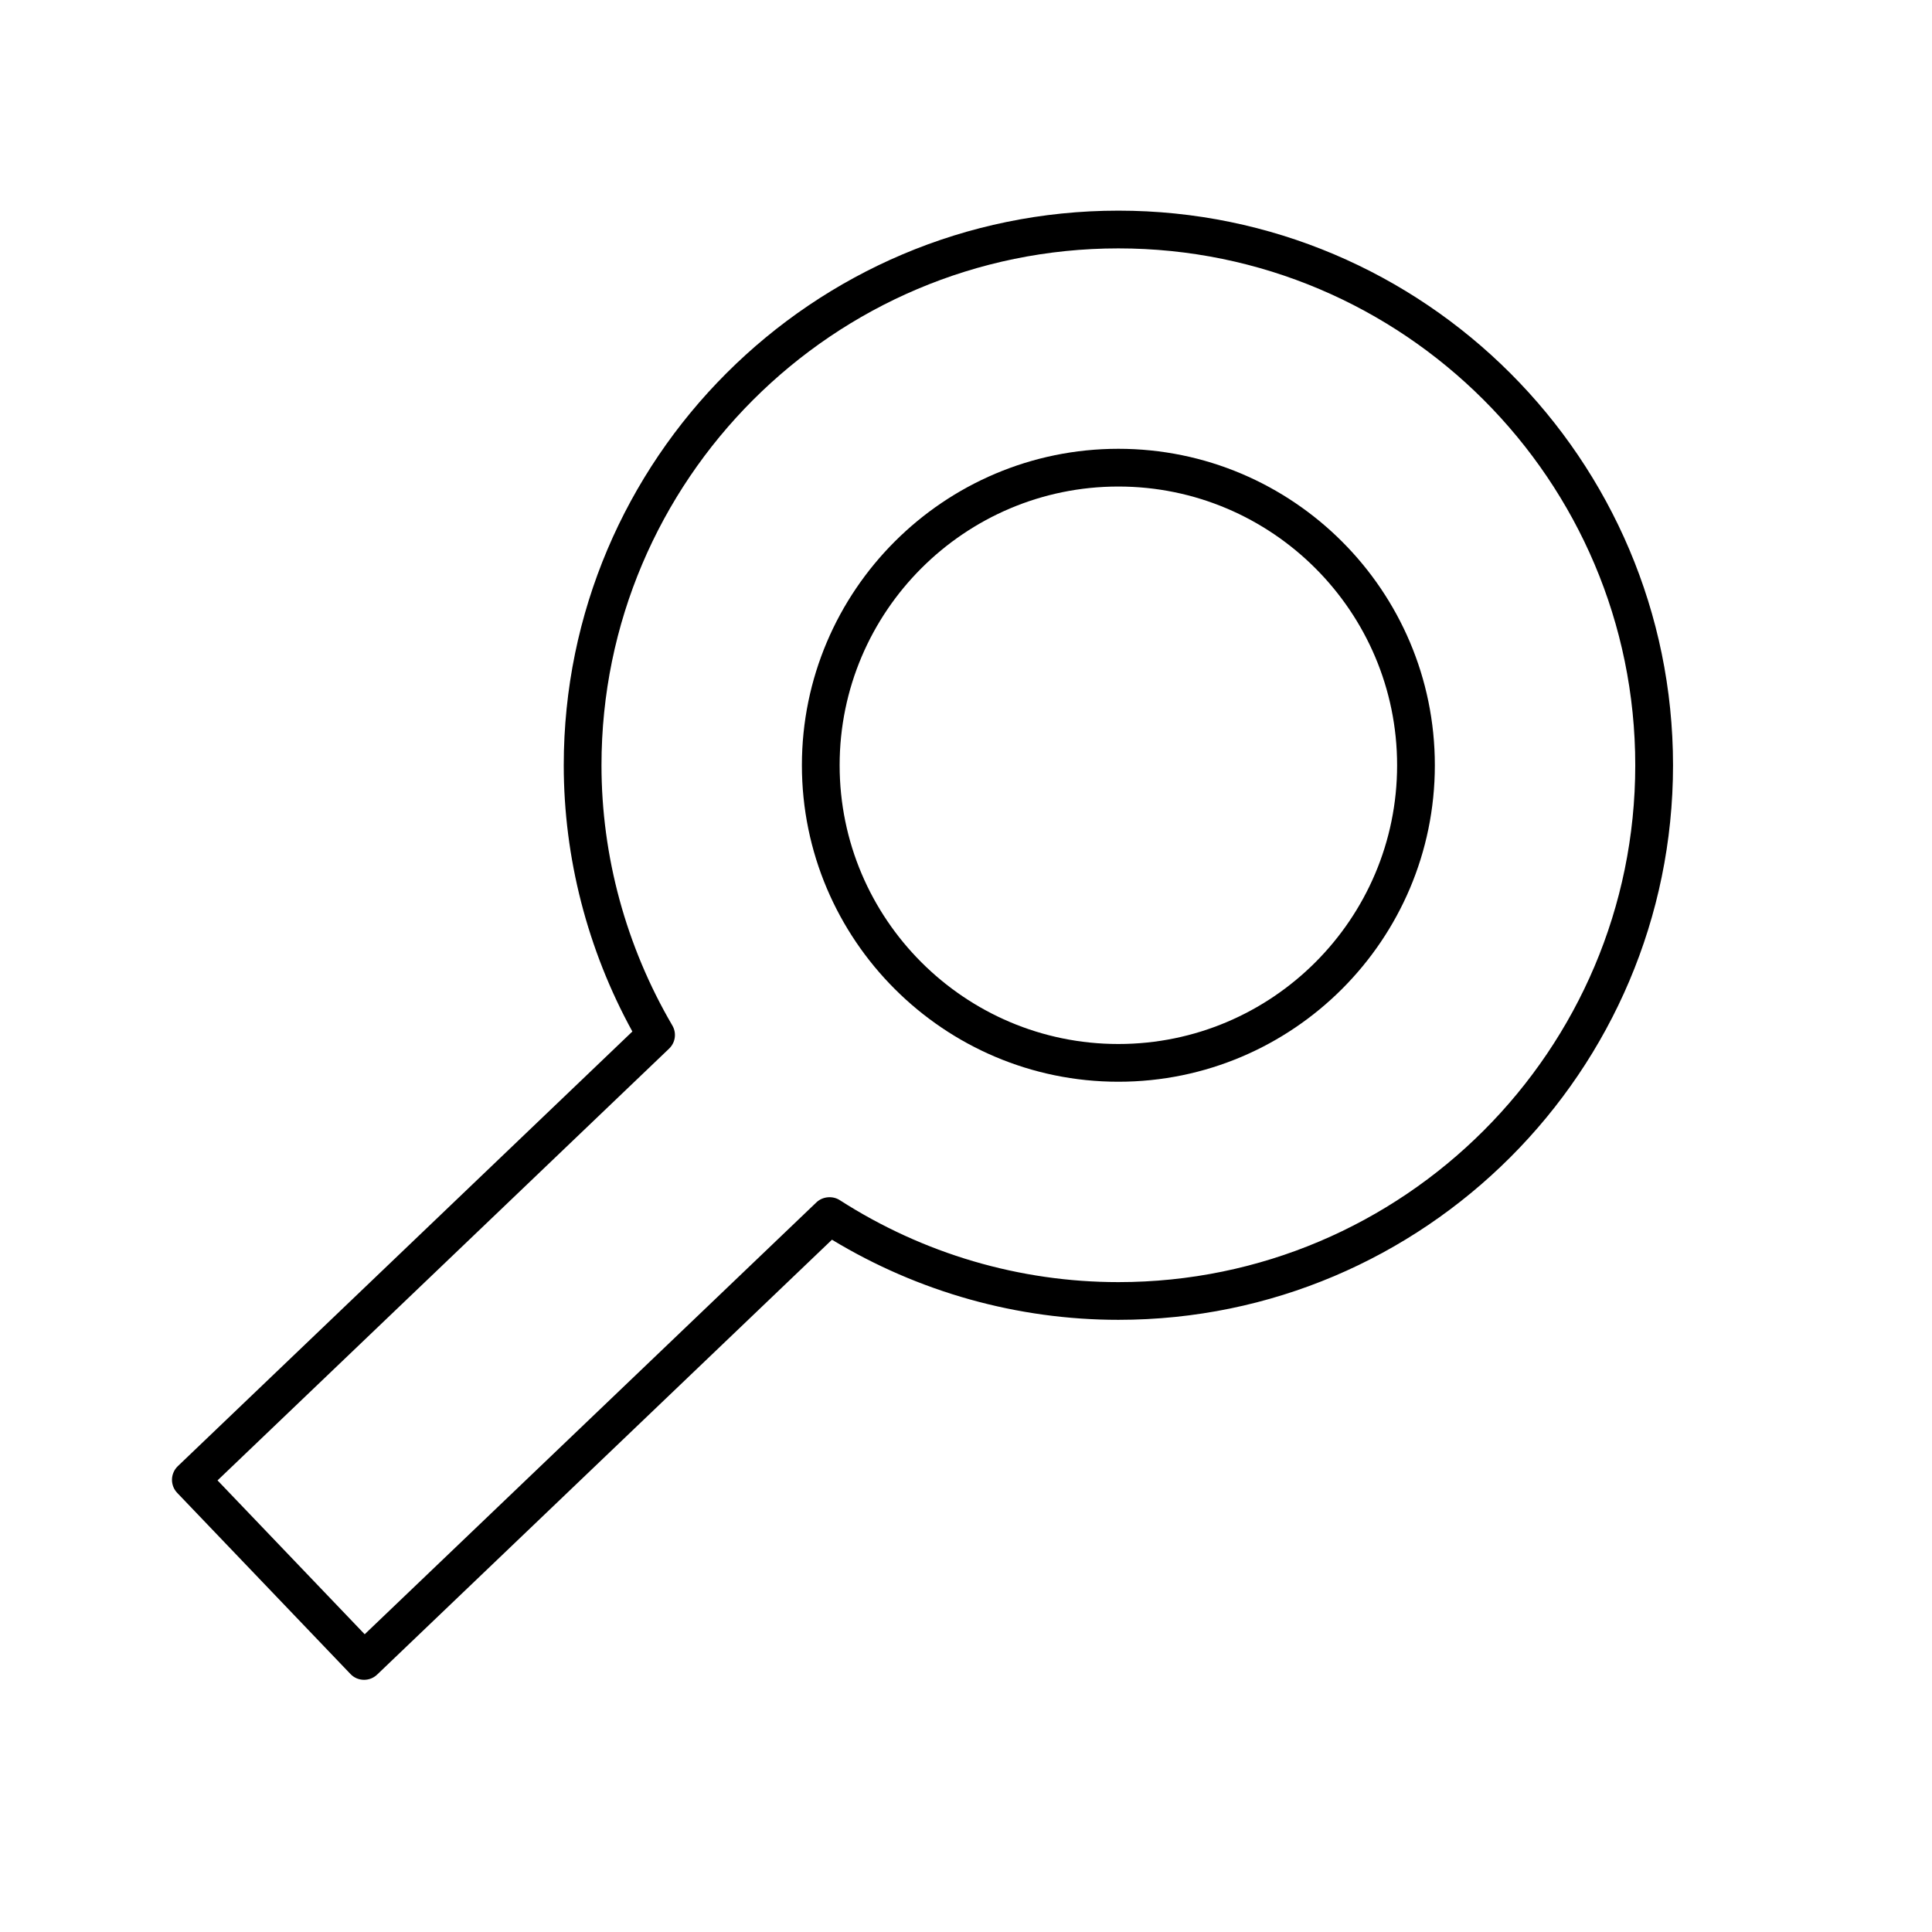 <?xml version="1.0" encoding="utf-8"?>
<!-- Generator: Adobe Illustrator 17.0.0, SVG Export Plug-In . SVG Version: 6.00 Build 0)  -->
<!DOCTYPE svg PUBLIC "-//W3C//DTD SVG 1.1//EN" "http://www.w3.org/Graphics/SVG/1.1/DTD/svg11.dtd">
<svg version="1.1" id="Capa_1" xmlns="http://www.w3.org/2000/svg" xmlns:xlink="http://www.w3.org/1999/xlink" x="0px" y="0px"
	 width="64px" height="64px" viewBox="0 0 64 64" enable-background="new 0 0 64 64" xml:space="preserve">
<path d="M37.048,14.867c-5.781,0-10.484,4.703-10.484,10.483c0,5.781,4.703,10.484,10.484,10.484
	c5.781,0,10.483-4.703,10.483-10.484C47.532,19.569,42.829,14.867,37.048,14.867z M37.048,34.584c-5.092,0-9.234-4.143-9.234-9.234
	c0-5.091,4.142-9.233,9.234-9.233c5.091,0,9.233,4.142,9.233,9.233C46.282,30.441,42.14,34.584,37.048,34.584z"/>
<path d="M37.048,6.978c-10.131,0-18.373,8.241-18.373,18.371c0,3.066,0.786,6.114,2.273,8.821L5.89,48.569
	c-0.119,0.114-0.189,0.273-0.193,0.438c-0.003,0.167,0.058,0.326,0.173,0.446l5.739,6c0.118,0.125,0.279,0.193,0.452,0.193
	c0.163,0,0.316-0.062,0.432-0.173L27.56,41.067c2.87,1.737,6.148,2.654,9.489,2.654c10.13,0,18.372-8.242,18.372-18.372
	C55.42,15.22,47.179,6.978,37.048,6.978z M37.048,42.472c-3.271,0-6.464-0.939-9.232-2.717c-0.235-0.151-0.567-0.121-0.77,0.074
	L12.081,54.137l-4.875-5.097l14.959-14.303c0.21-0.201,0.254-0.517,0.107-0.767c-1.535-2.625-2.347-5.606-2.347-8.621
	c0-9.44,7.681-17.121,17.123-17.121c9.441,0,17.122,7.681,17.122,17.121C54.17,34.791,46.489,42.472,37.048,42.472z"/>
</svg>
